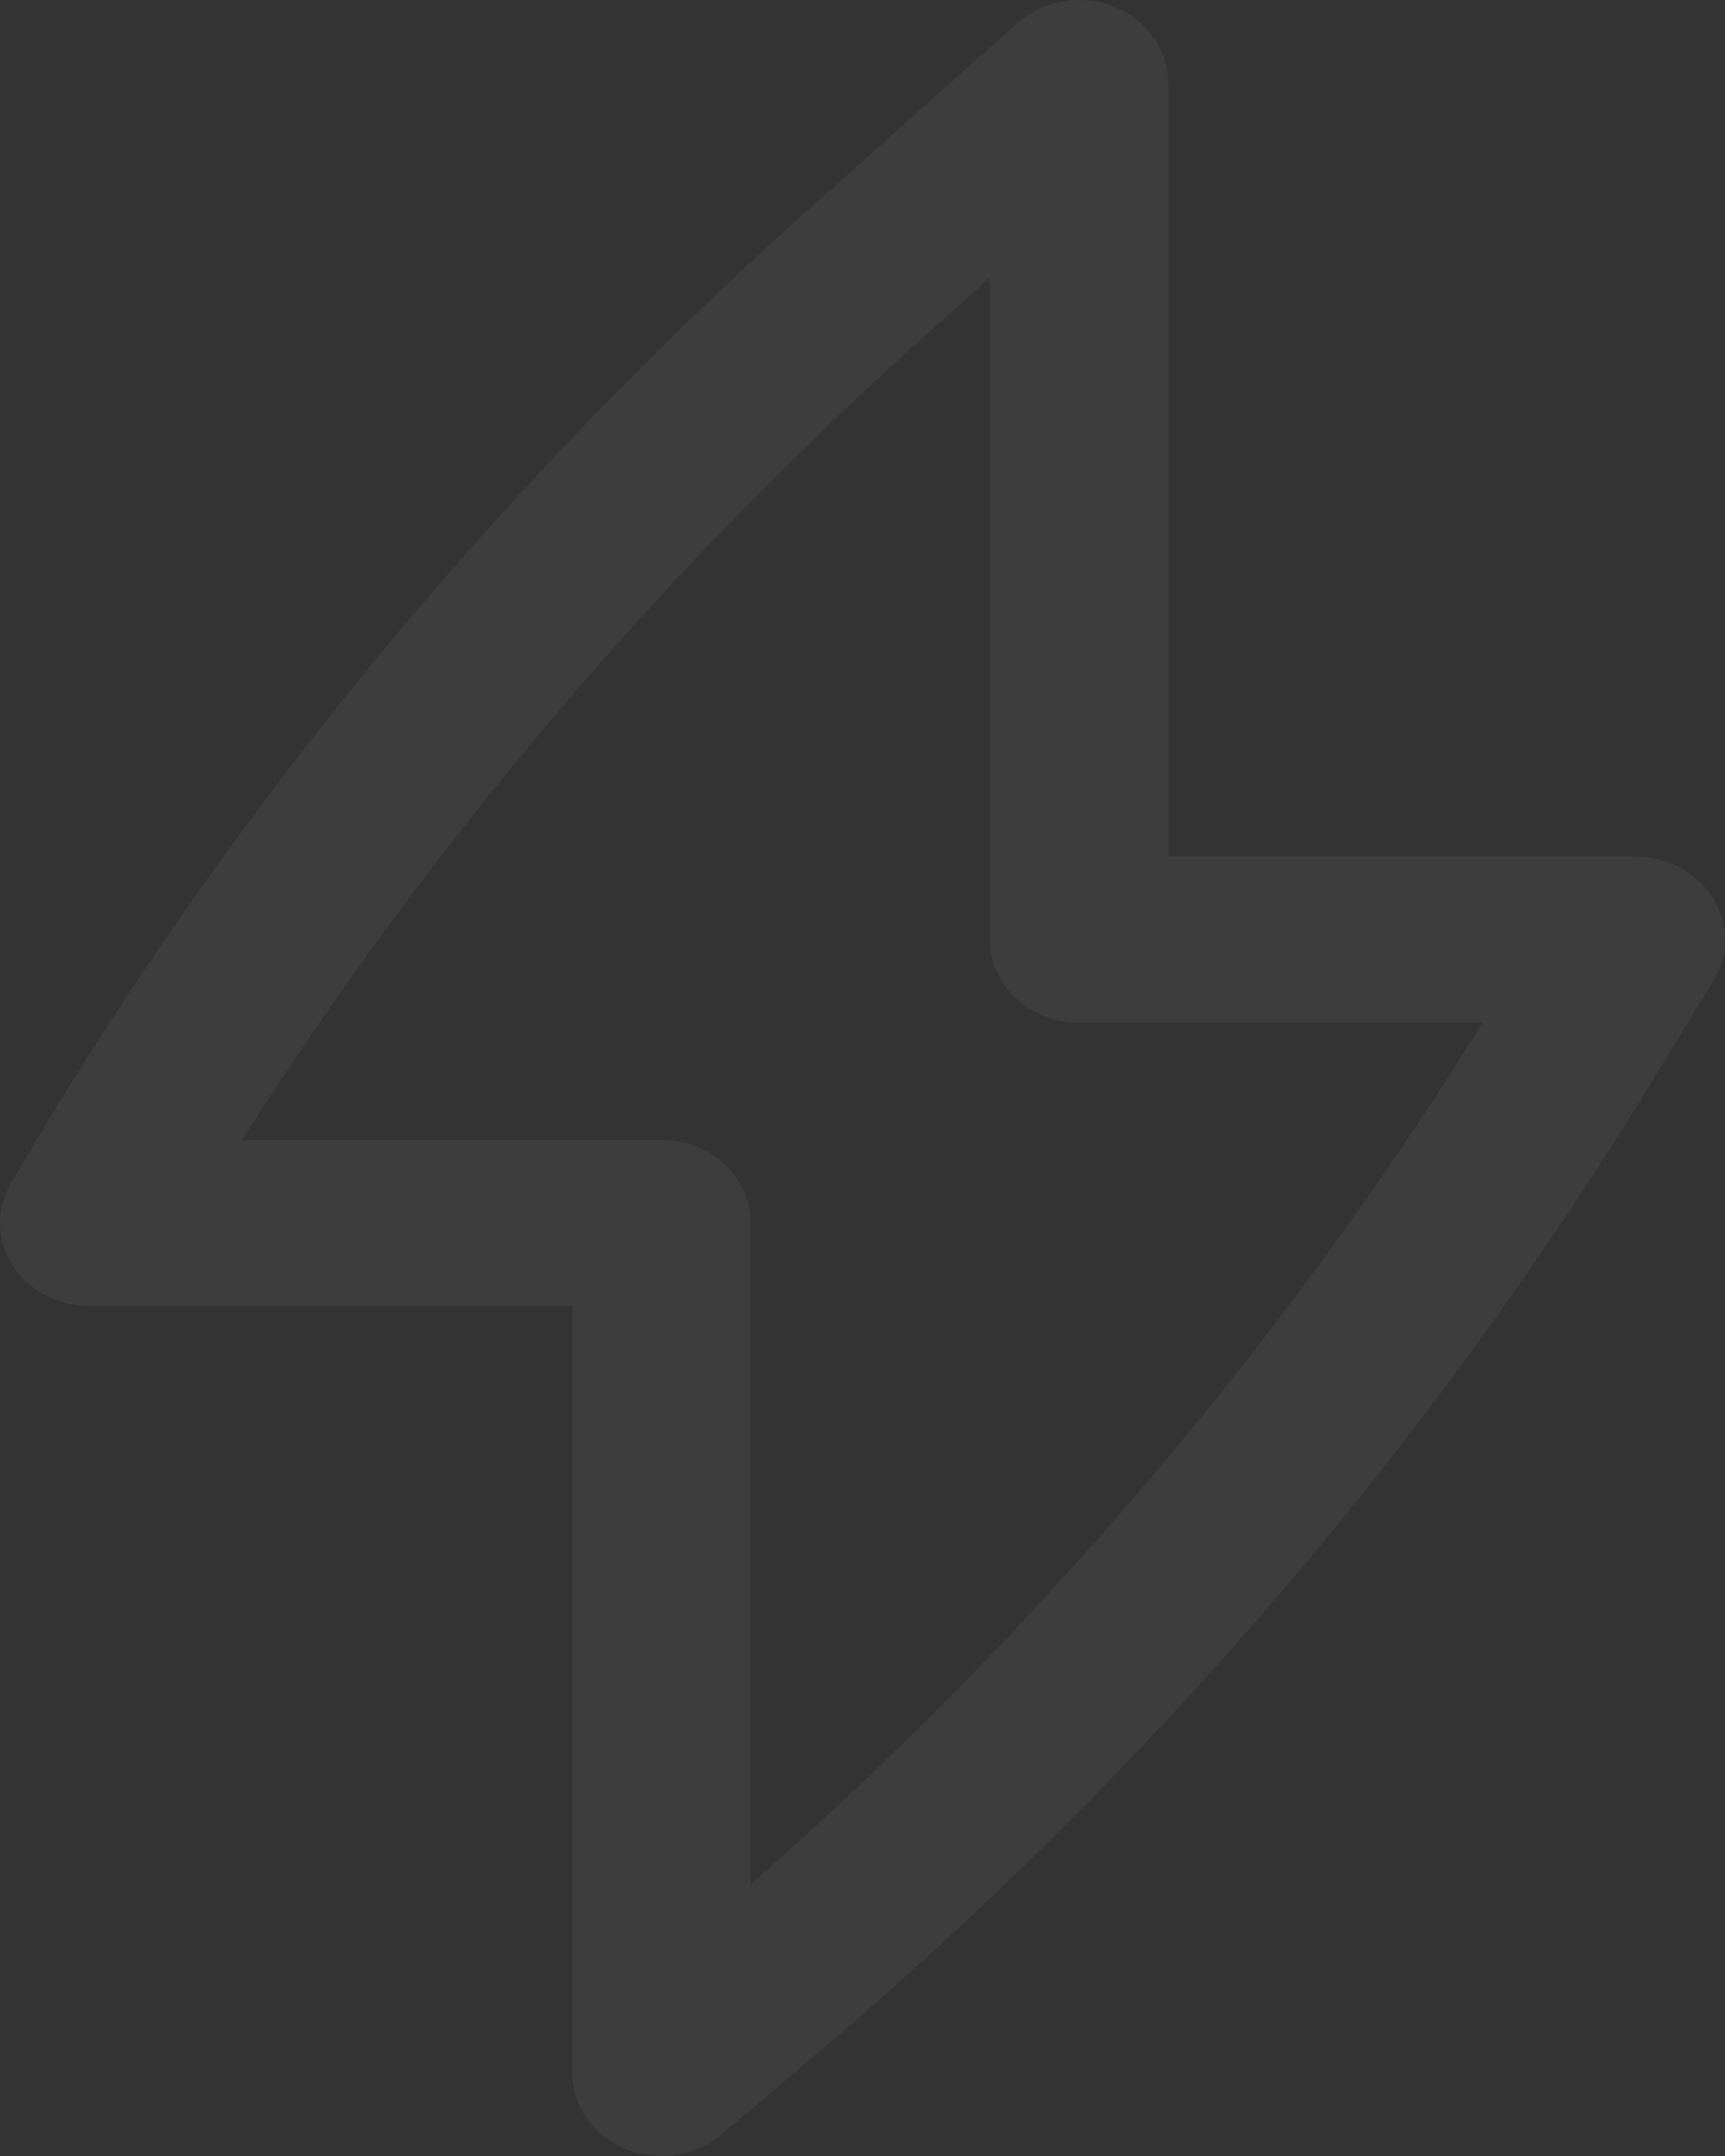 <?xml version="1.0" encoding="UTF-8"?> <svg xmlns="http://www.w3.org/2000/svg" width="252" height="315" viewBox="0 0 252 315" fill="none"><rect x="0" y="0" width="252" height="315" fill="#333333" stroke="none"/> <path fill-rule="evenodd" clip-rule="evenodd" d="M162.736 0.969C167.544 2.871 170.665 7.259 170.665 12.116V125.162H238.966C243.601 125.162 247.887 127.45 250.223 131.171C252.56 134.892 252.594 139.487 250.314 143.238L241.762 157.305C209.33 210.655 167.969 258.868 119.232 300.133L105.407 311.839C101.591 315.07 96.083 315.903 91.362 313.965C86.64 312.026 83.594 307.68 83.594 302.882V190.794H13.034C5.836 190.794 0 185.37 0 178.679C0 176.512 0.612 174.477 1.685 172.717C32.251 120.194 71.385 72.388 117.696 30.998L148.596 3.382C152.363 0.016 157.928 -0.934 162.736 0.969ZM35.359 166.564H96.629C103.828 166.564 109.663 171.988 109.663 178.679V275.333C151.697 238.412 187.726 195.988 216.605 149.393H157.63C150.432 149.393 144.596 143.969 144.596 137.278V40.572L135.765 48.465C96.648 83.425 62.875 123.163 35.359 166.564Z" fill="white" fill-opacity="0.05"></path> </svg> 
